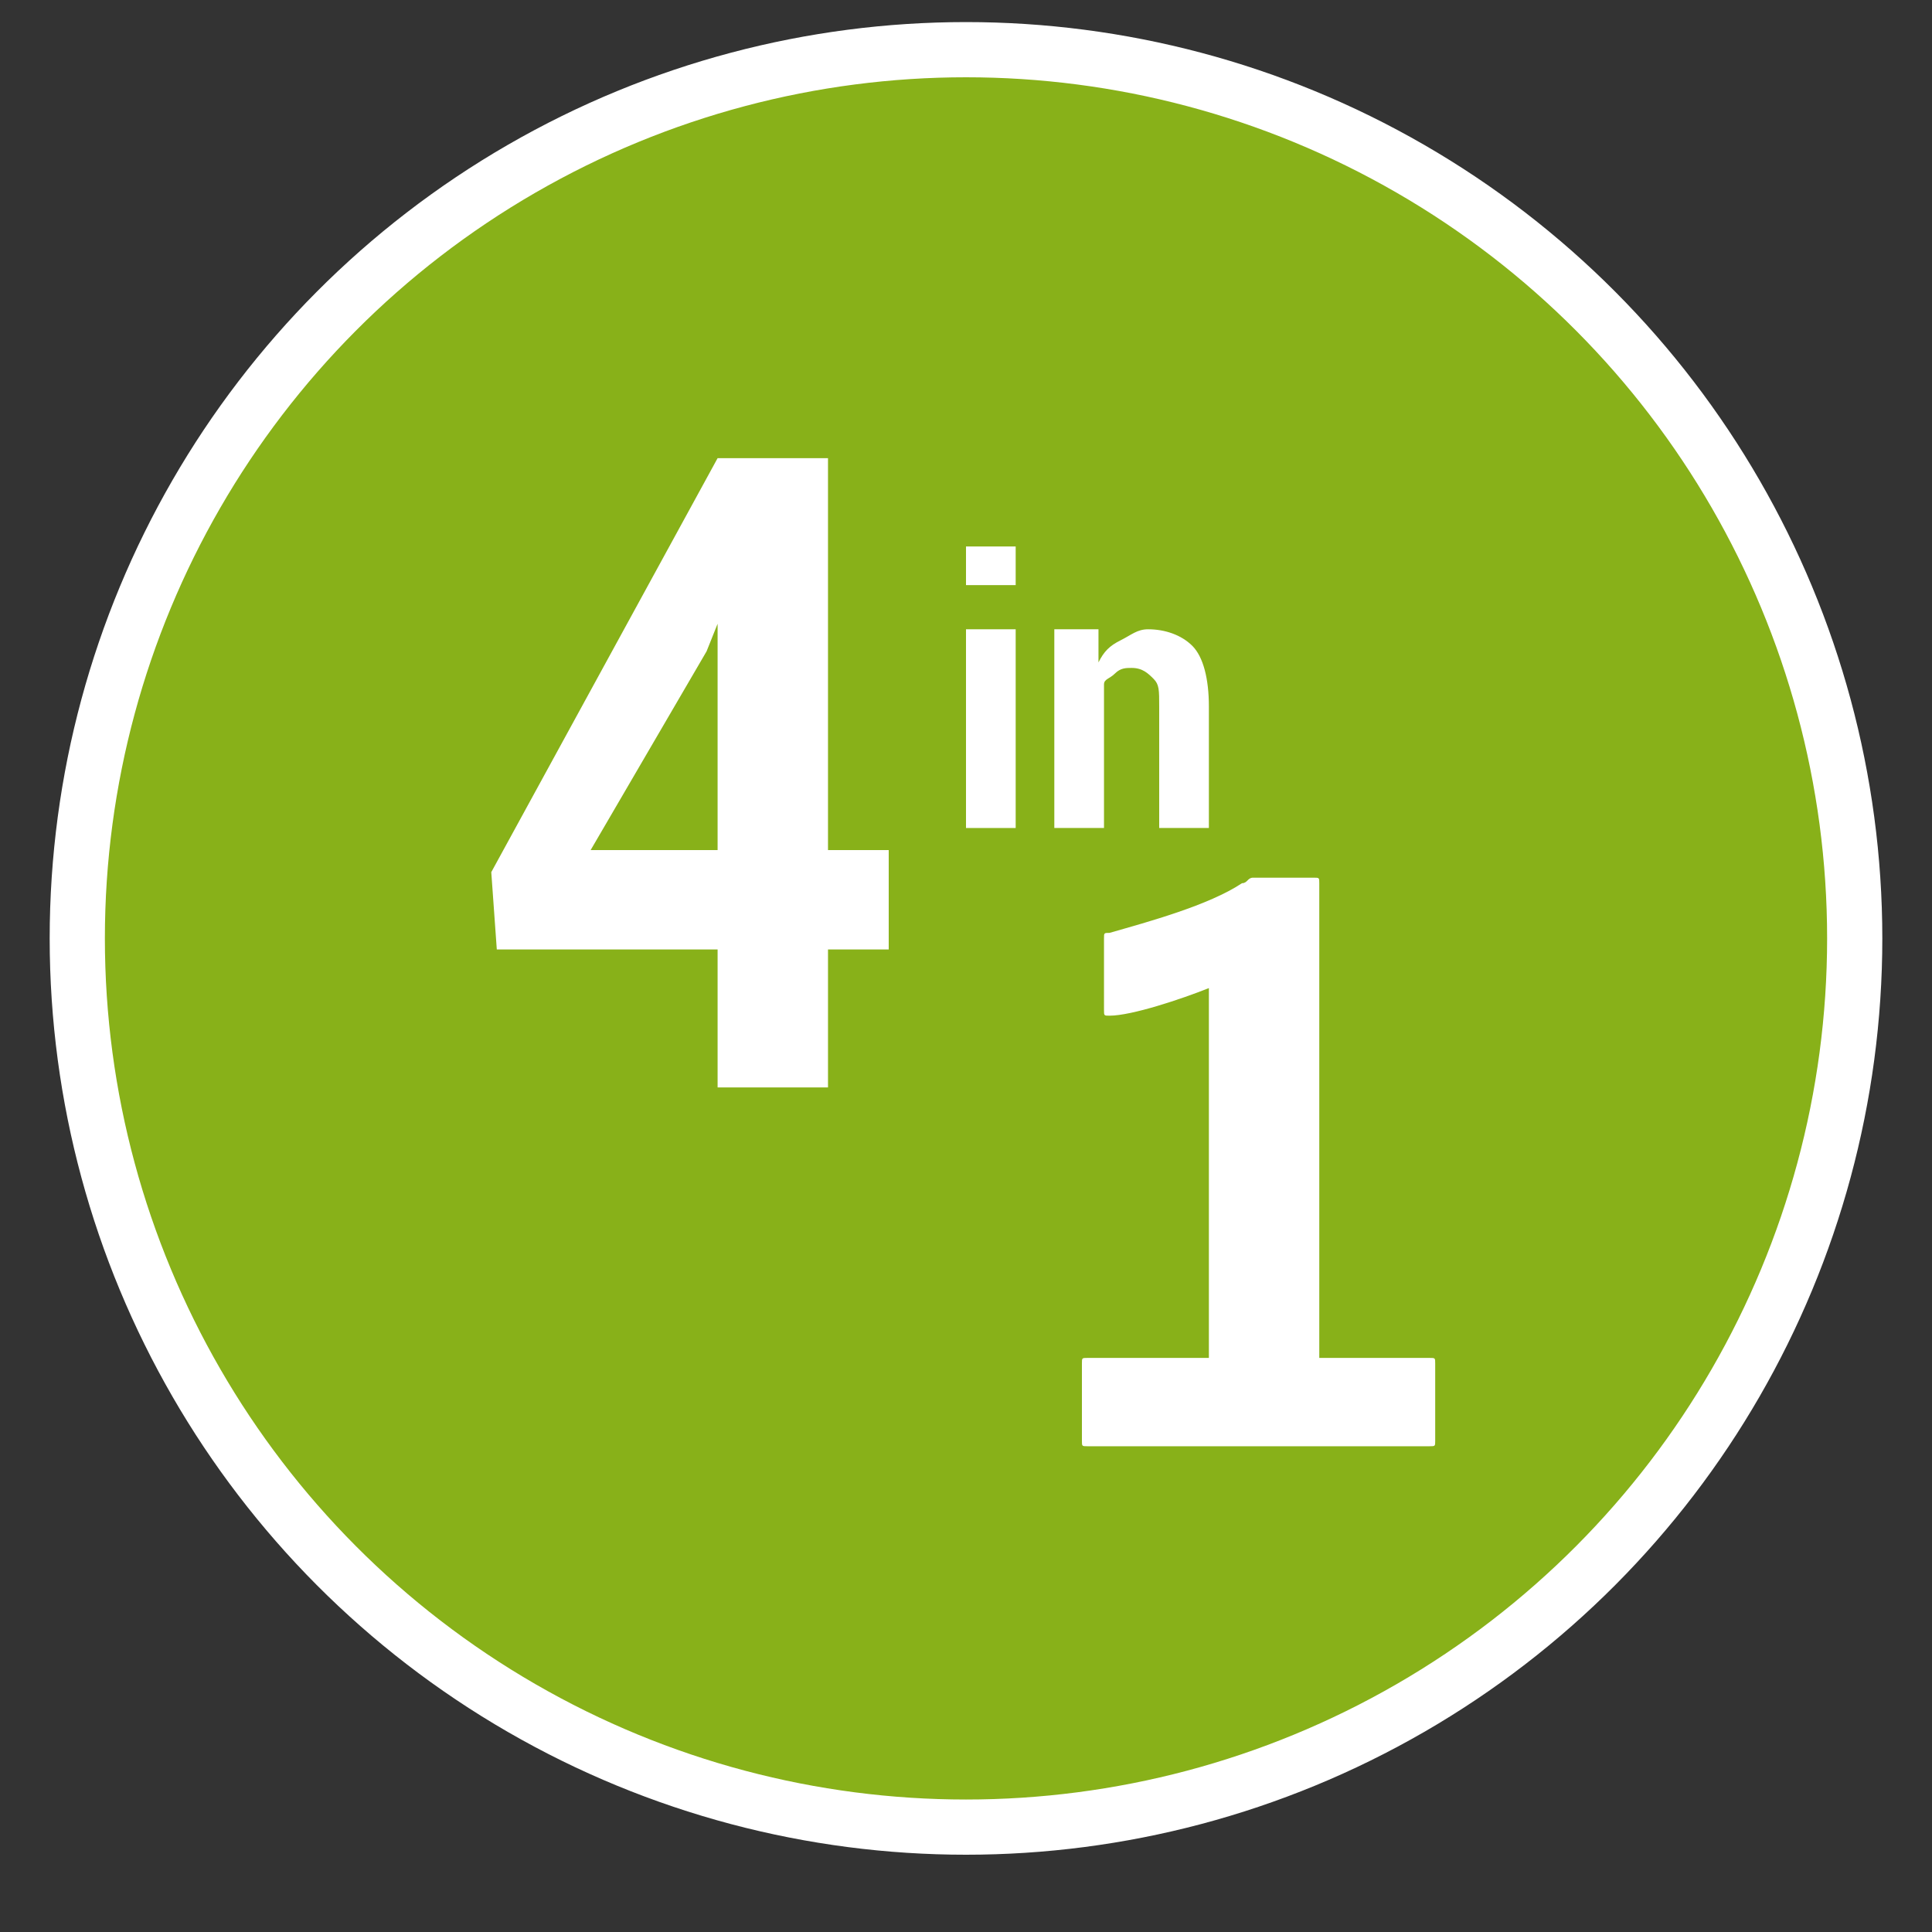 <?xml version="1.0" encoding="utf-8"?>
<!-- Generator: Adobe Illustrator 27.6.1, SVG Export Plug-In . SVG Version: 6.00 Build 0)  -->
<svg version="1.1" xmlns="http://www.w3.org/2000/svg" xmlns:xlink="http://www.w3.org/1999/xlink" x="0px" y="0px"
	 viewBox="0 0 35 35" style="enable-background:new 0 0 35 35;" xml:space="preserve">
<rect x="0" y="0" width="35" height="35" fill="#333333" stroke="none"/>
<style type="text/css">
	.st0{fill:#88B119;stroke:#FFFFFF;stroke-miterlimit:10;}
	.st1{fill:#FFFFFF;}
</style>
<g id="Calque_2">
	<circle class="st0" cx="17.5" cy="17" r="16.1"/>
</g>
<g id="Calque_3">
	<g>
		<path class="st1" d="M15,15.4h1.1v1.8H15v2.5h-2v-2.5H9l-0.1-1.4L13,8.3h2V15.4z M10.7,15.4h2.3v-4.1l0,0l-0.2,0.5L10.7,15.4z"/>
	</g>
	<g>
		<path class="st1" d="M18.4,10.6h-0.9V9.9h0.9V10.6z M18.4,15h-0.9v-3.6h0.9V15z"/>
		<path class="st1" d="M19.9,11.5l0,0.5c0.1-0.2,0.2-0.3,0.4-0.4c0.2-0.1,0.3-0.2,0.5-0.2c0.3,0,0.6,0.1,0.8,0.3
			c0.2,0.2,0.3,0.6,0.3,1.1V15H21v-2.2c0-0.3,0-0.4-0.1-0.5c-0.1-0.1-0.2-0.2-0.4-0.2c-0.1,0-0.2,0-0.3,0.1
			c-0.1,0.1-0.2,0.1-0.2,0.2V15h-0.9v-3.6H19.9z"/>
	</g>
	<g>
		<path class="st1" d="M25.9,24.6c0.1,0,0.1,0,0.1,0.1v1.4c0,0.1,0,0.1-0.1,0.1h-6.2c-0.1,0-0.1,0-0.1-0.1v-1.4c0-0.1,0-0.1,0.1-0.1
			h2.2v-6.7c-0.5,0.2-1.4,0.5-1.8,0.5c-0.1,0-0.1,0-0.1-0.1V17c0-0.1,0-0.1,0.1-0.1c0.7-0.2,1.8-0.5,2.4-0.9c0.1,0,0.1-0.1,0.2-0.1
			h1.1c0.1,0,0.1,0,0.1,0.1v8.6H25.9z"/>
	</g>
</g>
</svg>
